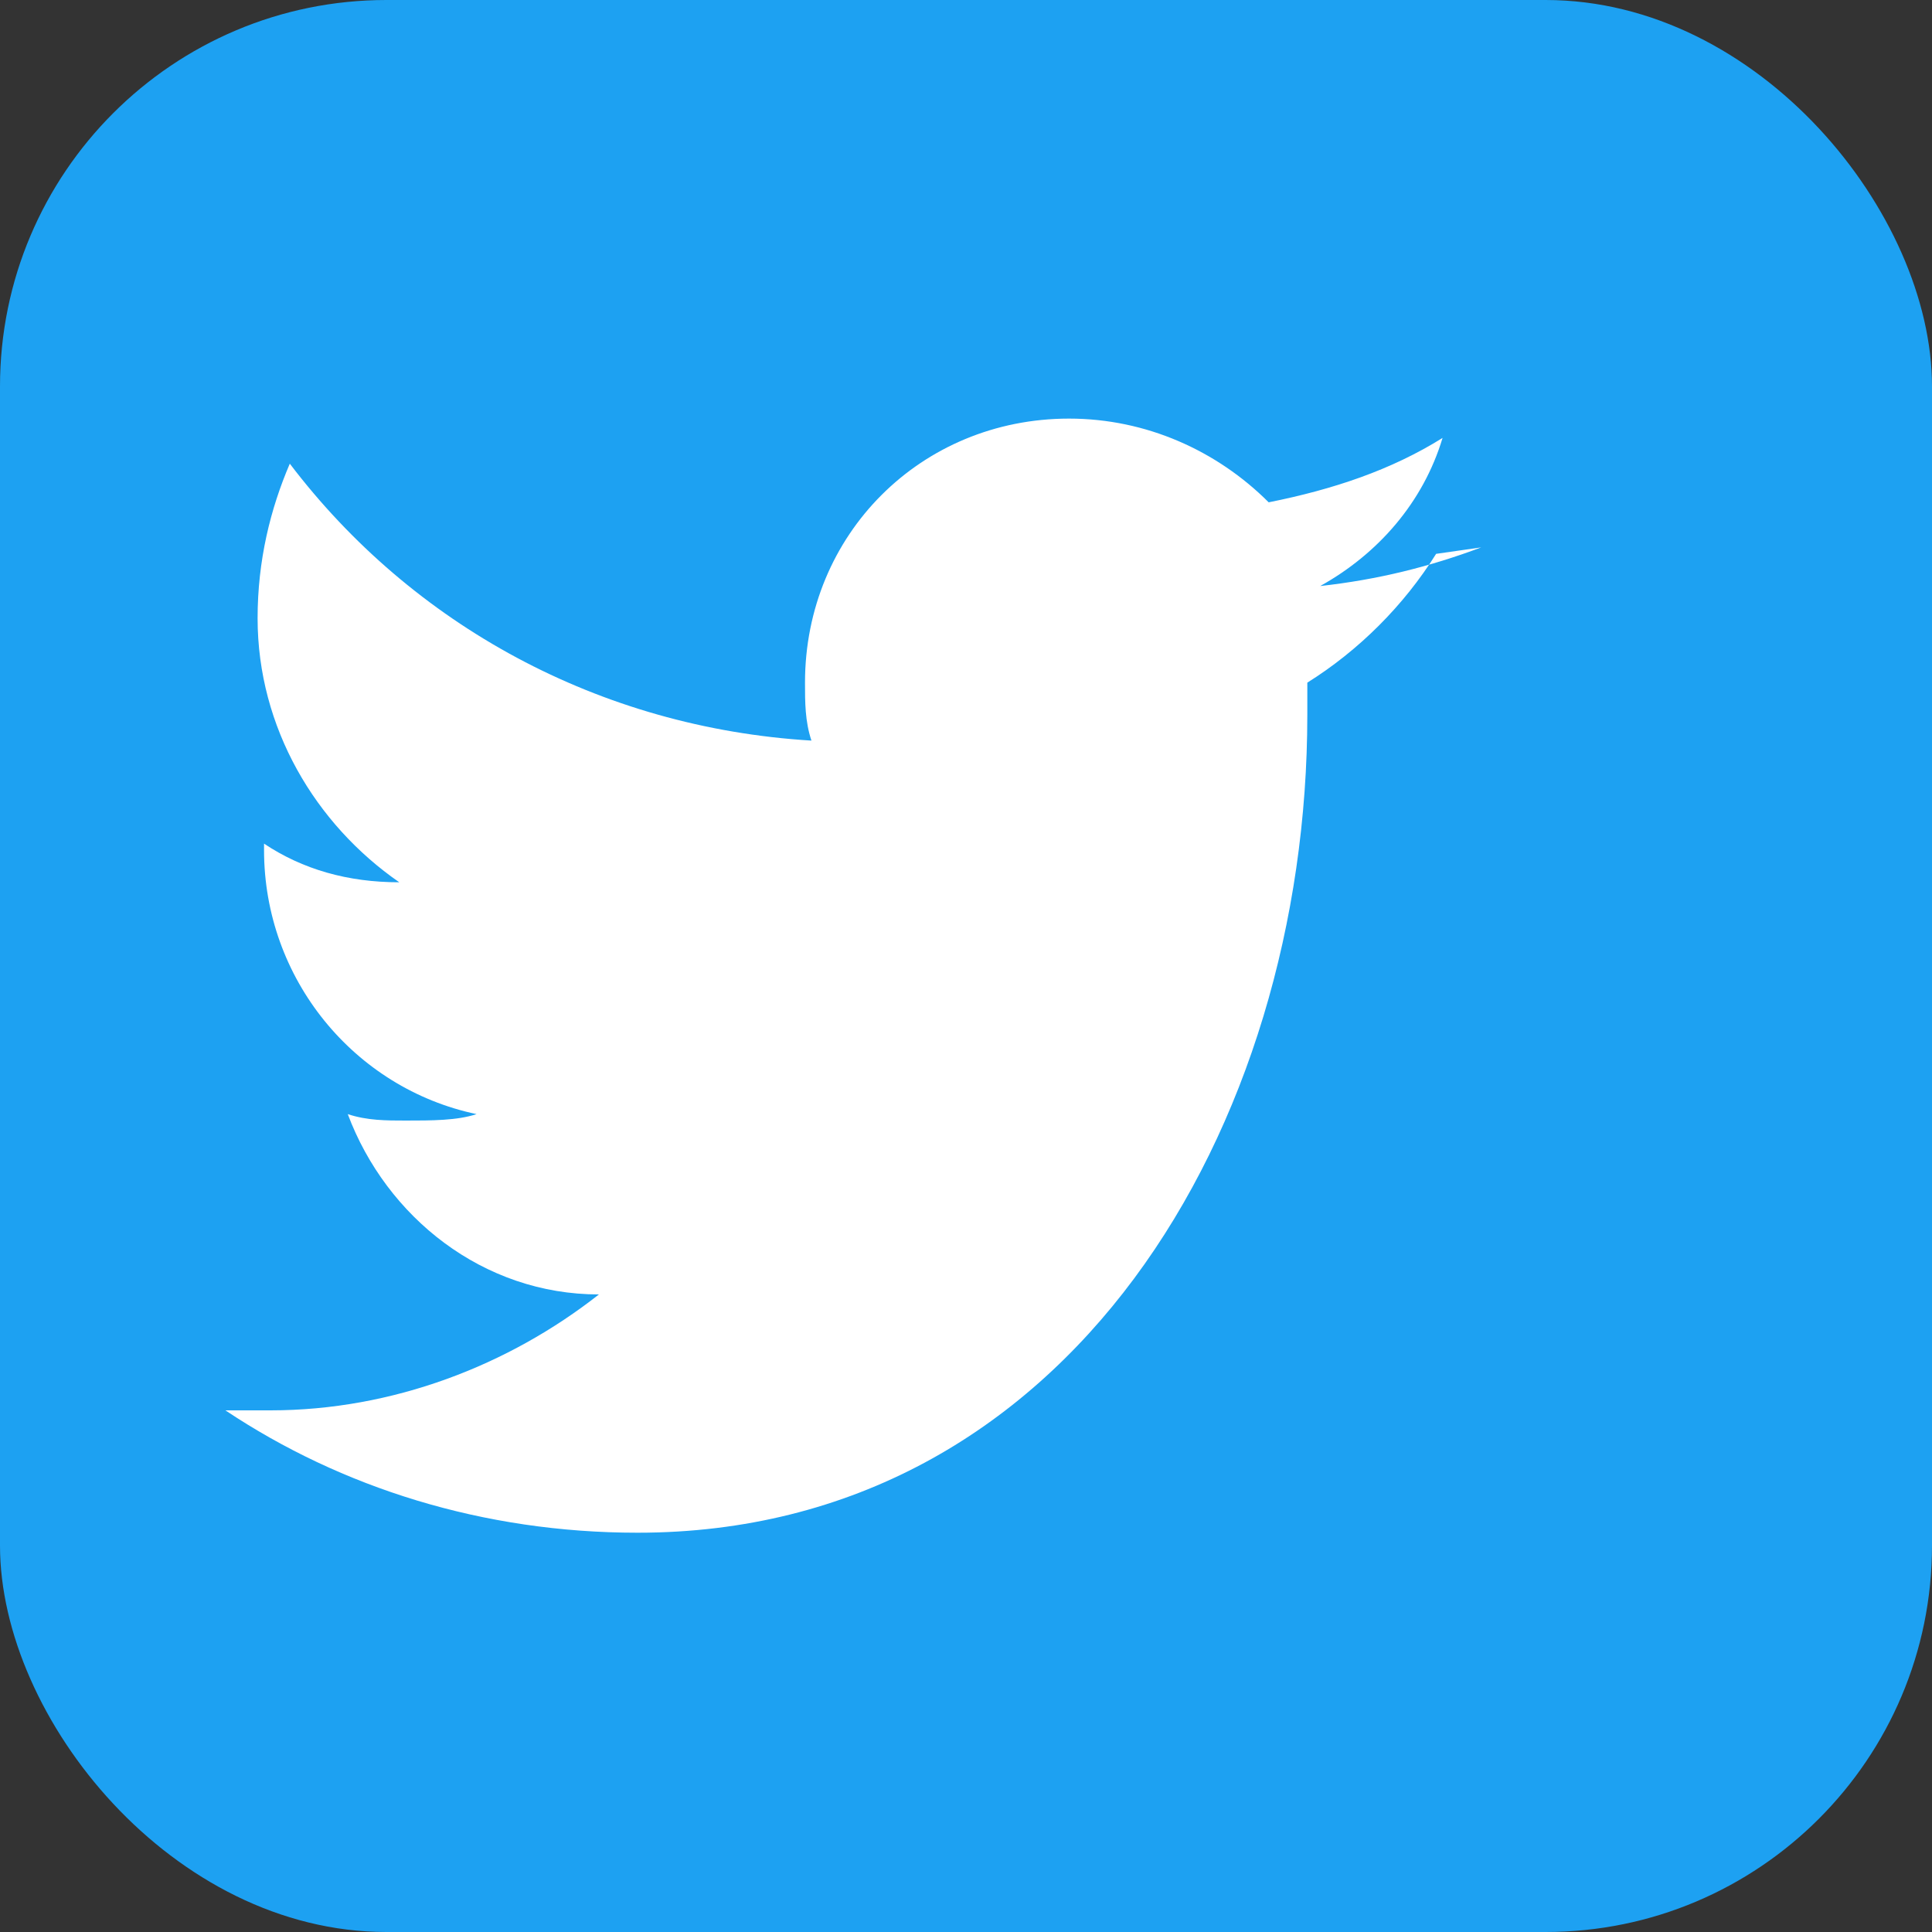 <svg width="30" height="30" viewBox="0 0 30 30" fill="none" xmlns="http://www.w3.org/2000/svg">
  <rect x="0" y="0" width="30" height="30" fill="#333333" stroke="none"/>
  <rect width="30" height="30" rx="6" fill="#1da1f2"/>
  <path d="M23 8.5C22.2 8.8 21.4 9 20.5 9.1C21.4 8.6 22.1 7.8 22.4 6.8C21.6 7.3 20.7 7.6 19.7 7.8C18.9 7 17.8 6.5 16.6 6.5C14.3 6.5 12.5 8.3 12.5 10.6C12.5 10.9 12.5 11.2 12.6 11.5C9.3 11.3 6.4 9.7 4.5 7.2C4.2 7.9 4 8.7 4 9.6C4 11.3 4.9 12.8 6.2 13.7C5.4 13.7 4.7 13.5 4.1 13.1V13.2C4.1 15.2 5.5 16.9 7.4 17.3C7.1 17.4 6.7 17.4 6.3 17.4C6 17.4 5.7 17.4 5.4 17.3C6 18.9 7.5 20.1 9.3 20.1C7.9 21.2 6.1 21.9 4.2 21.9H3.5C5.3 23.1 7.5 23.8 9.9 23.8C16.6 23.8 20.3 17.5 20.3 11.1V10.6C21.1 10.1 21.8 9.4 22.3 8.6L23 8.5Z" fill="white"/>
</svg>
